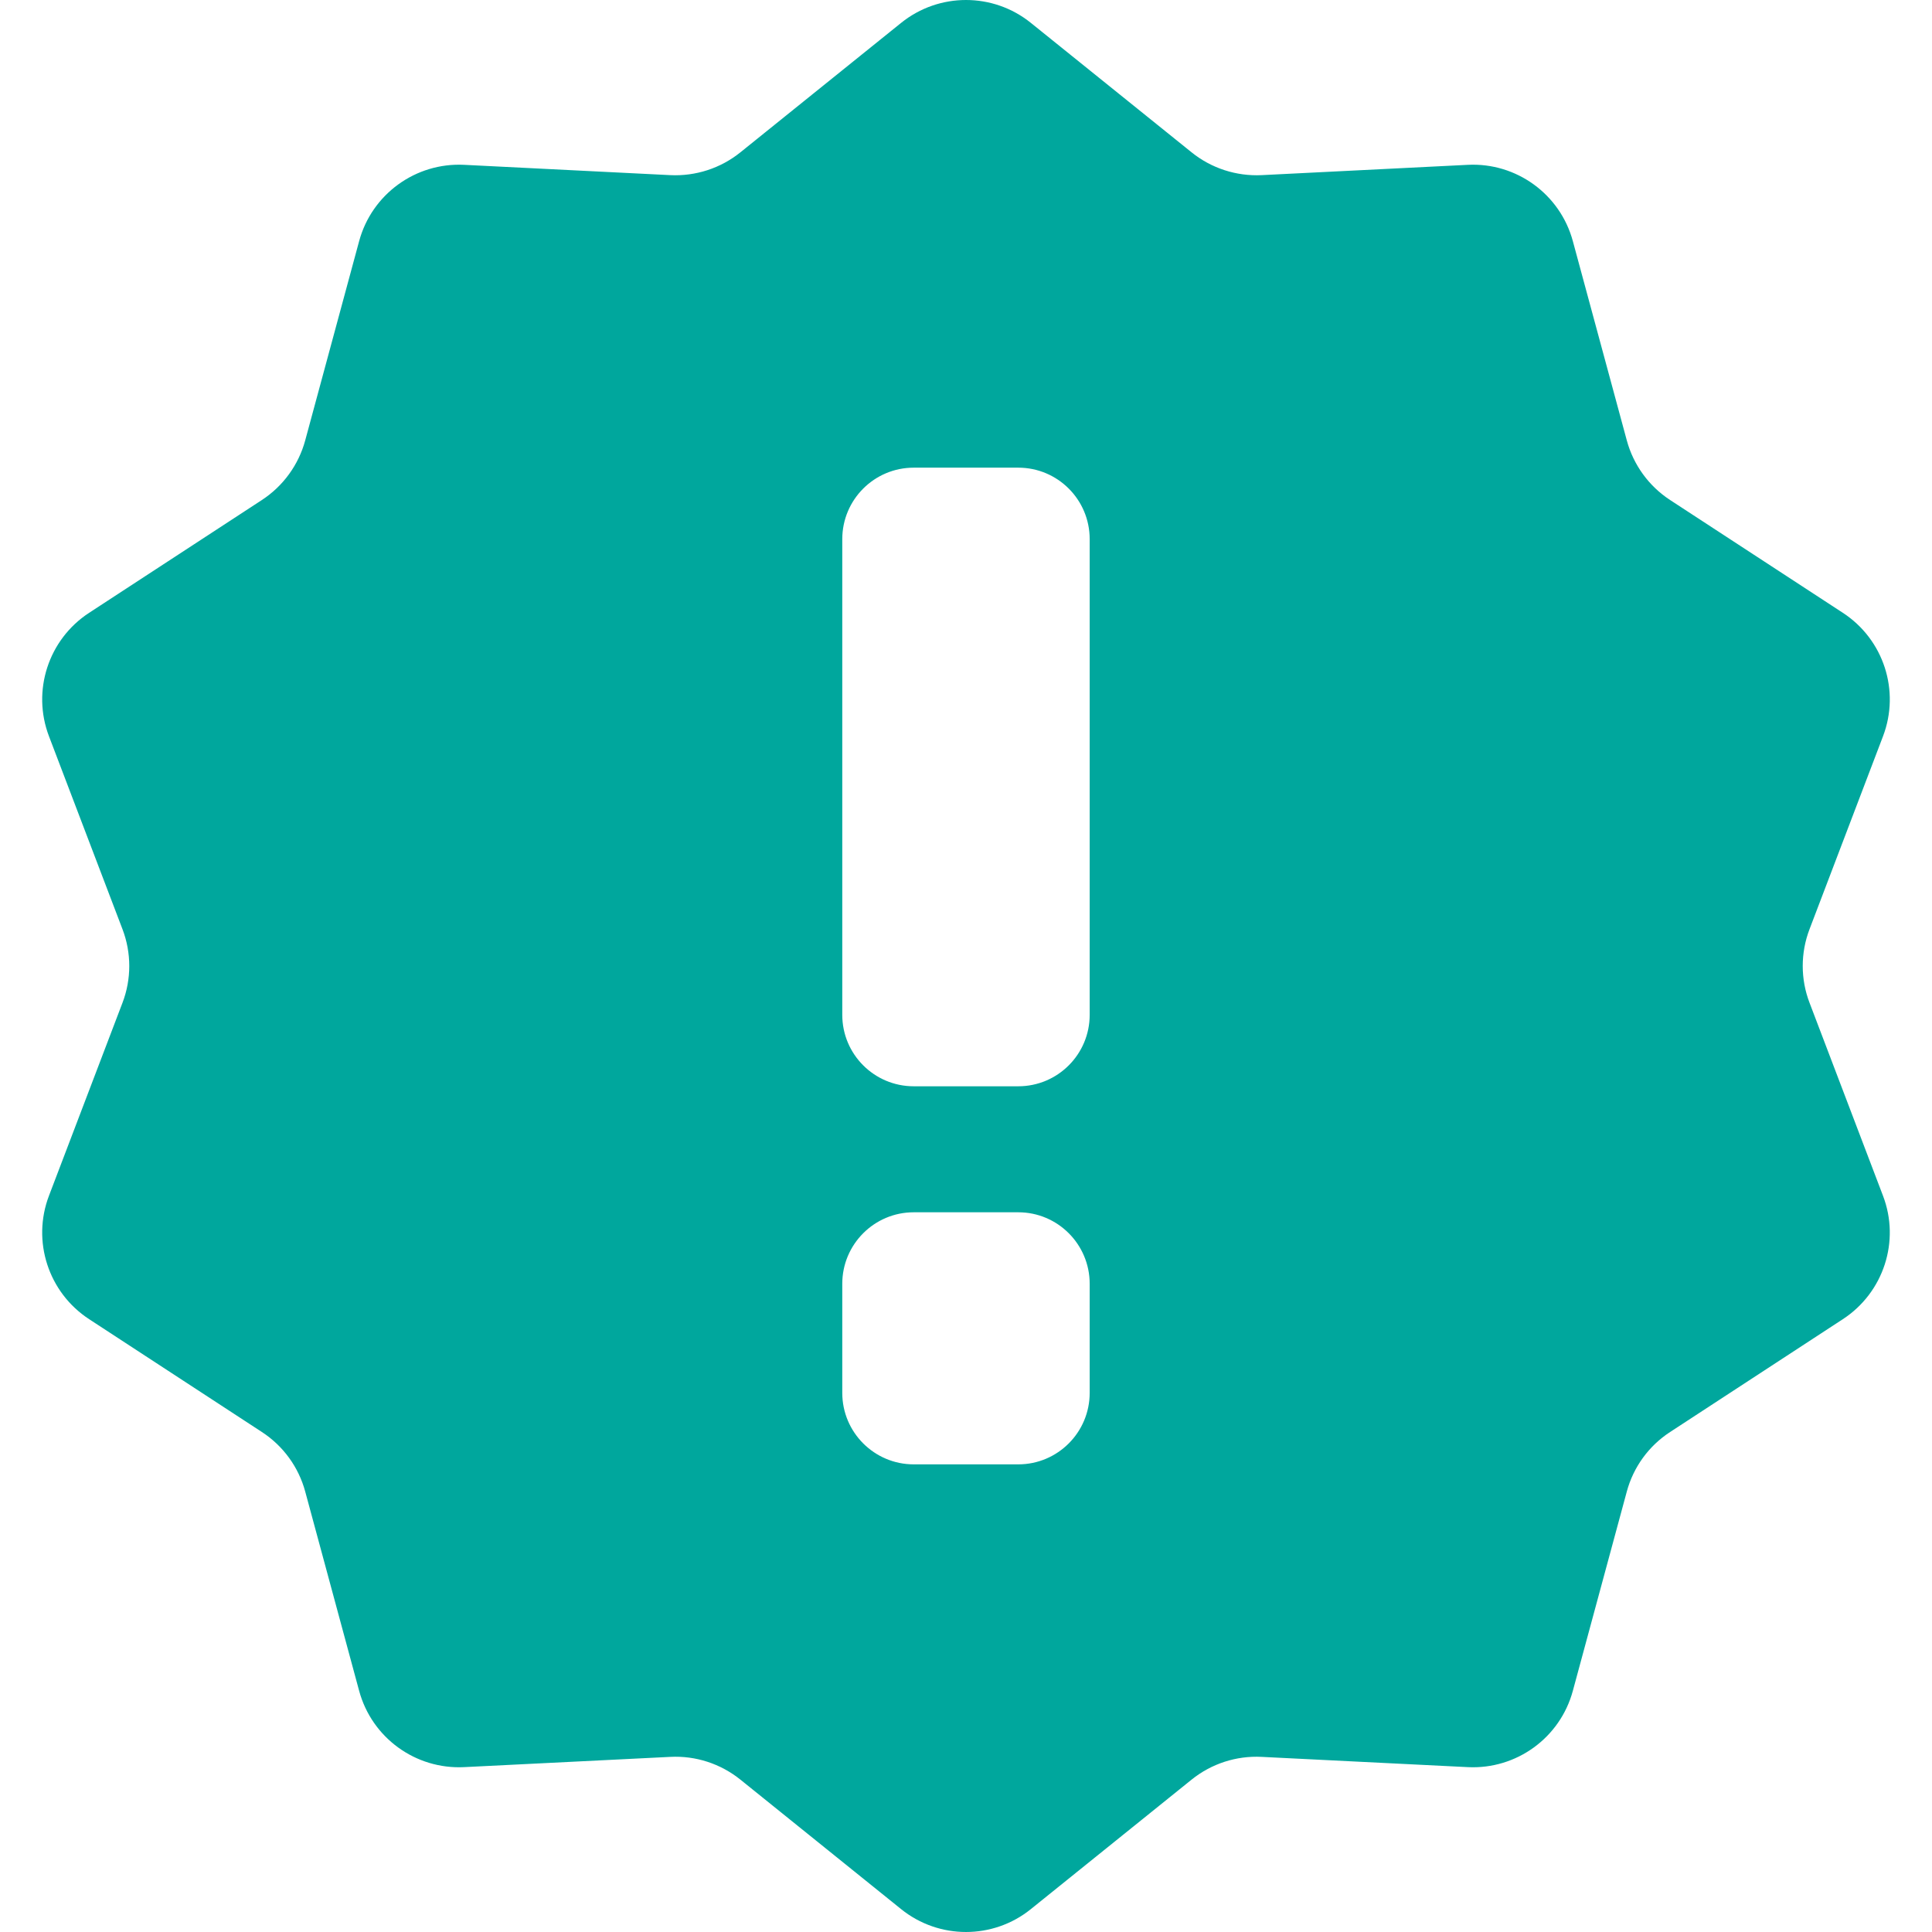 <!DOCTYPE svg PUBLIC "-//W3C//DTD SVG 1.1//EN" "http://www.w3.org/Graphics/SVG/1.1/DTD/svg11.dtd">
<!-- Uploaded to: SVG Repo, www.svgrepo.com, Transformed by: SVG Repo Mixer Tools -->
<svg height="800px" width="800px" version="1.1" id="_x32_" xmlns="http://www.w3.org/2000/svg" xmlns:xlink="http://www.w3.org/1999/xlink" viewBox="0 0 512 512" xml:space="preserve" fill="#00a79d">
<g id="SVGRepo_bgCarrier" stroke-width="0"/>
<g id="SVGRepo_tracerCarrier" stroke-linecap="round" stroke-linejoin="round"/>
<g id="SVGRepo_iconCarrier"> <style type="text/css"> .st0{fill:#00a79d;} </style> <g> <path class="st0" d="M479.548,265.753c-2.408-6.276-2.408-13.224,0-19.522l19.468-51.108c4.6-12.065,0.162-25.666-10.63-32.714 l-45.797-29.904c-5.635-3.682-9.719-9.317-11.471-15.801l-14.296-52.799c-3.366-12.443-14.96-20.865-27.828-20.224l-54.636,2.732 c-6.715,0.324-13.324-1.814-18.564-6.036L273.2,6.073c-10.035-8.097-24.361-8.097-34.404,0l-42.594,34.304 c-5.241,4.222-11.848,6.36-18.572,6.036l-54.629-2.732c-12.868-0.64-24.462,7.781-27.827,20.224l-14.288,52.799 c-1.76,6.484-5.843,12.119-11.478,15.801L23.61,162.408c-10.791,7.048-15.222,20.664-10.629,32.714l19.476,51.116 c2.401,6.291,2.401,13.238,0,19.521l-19.476,51.116c-4.593,12.042-0.162,25.666,10.629,32.714l45.798,29.912 c5.635,3.666,9.718,9.286,11.478,15.785l14.288,52.799c3.366,12.451,14.96,20.865,27.827,20.224l54.629-2.717 c6.724-0.348,13.331,1.806,18.572,6.021l42.594,34.319c10.043,8.09,24.369,8.09,34.396,0l42.602-34.319 c5.234-4.214,11.849-6.368,18.564-6.021l54.636,2.717c12.868,0.641,24.462-7.773,27.828-20.224l14.296-52.799 c1.752-6.499,5.836-12.119,11.471-15.785l45.797-29.912c10.792-7.048,15.23-20.672,10.622-32.714L479.548,265.753z M288.778,369.127c0,10.451-8.476,18.943-18.927,18.943h-27.704c-10.452,0-18.935-8.492-18.935-18.943v-28.916 c0-10.452,8.483-18.943,18.935-18.943h27.704c10.451,0,18.927,8.491,18.927,18.943V369.127z M288.778,268.948 c0,10.452-8.476,18.928-18.927,18.928h-27.704c-10.452,0-18.935-8.476-18.935-18.928V142.879c0-10.467,8.483-18.943,18.935-18.943 h27.704c10.451,0,18.927,8.476,18.927,18.943V268.948z"/> </g> </g>
</svg>